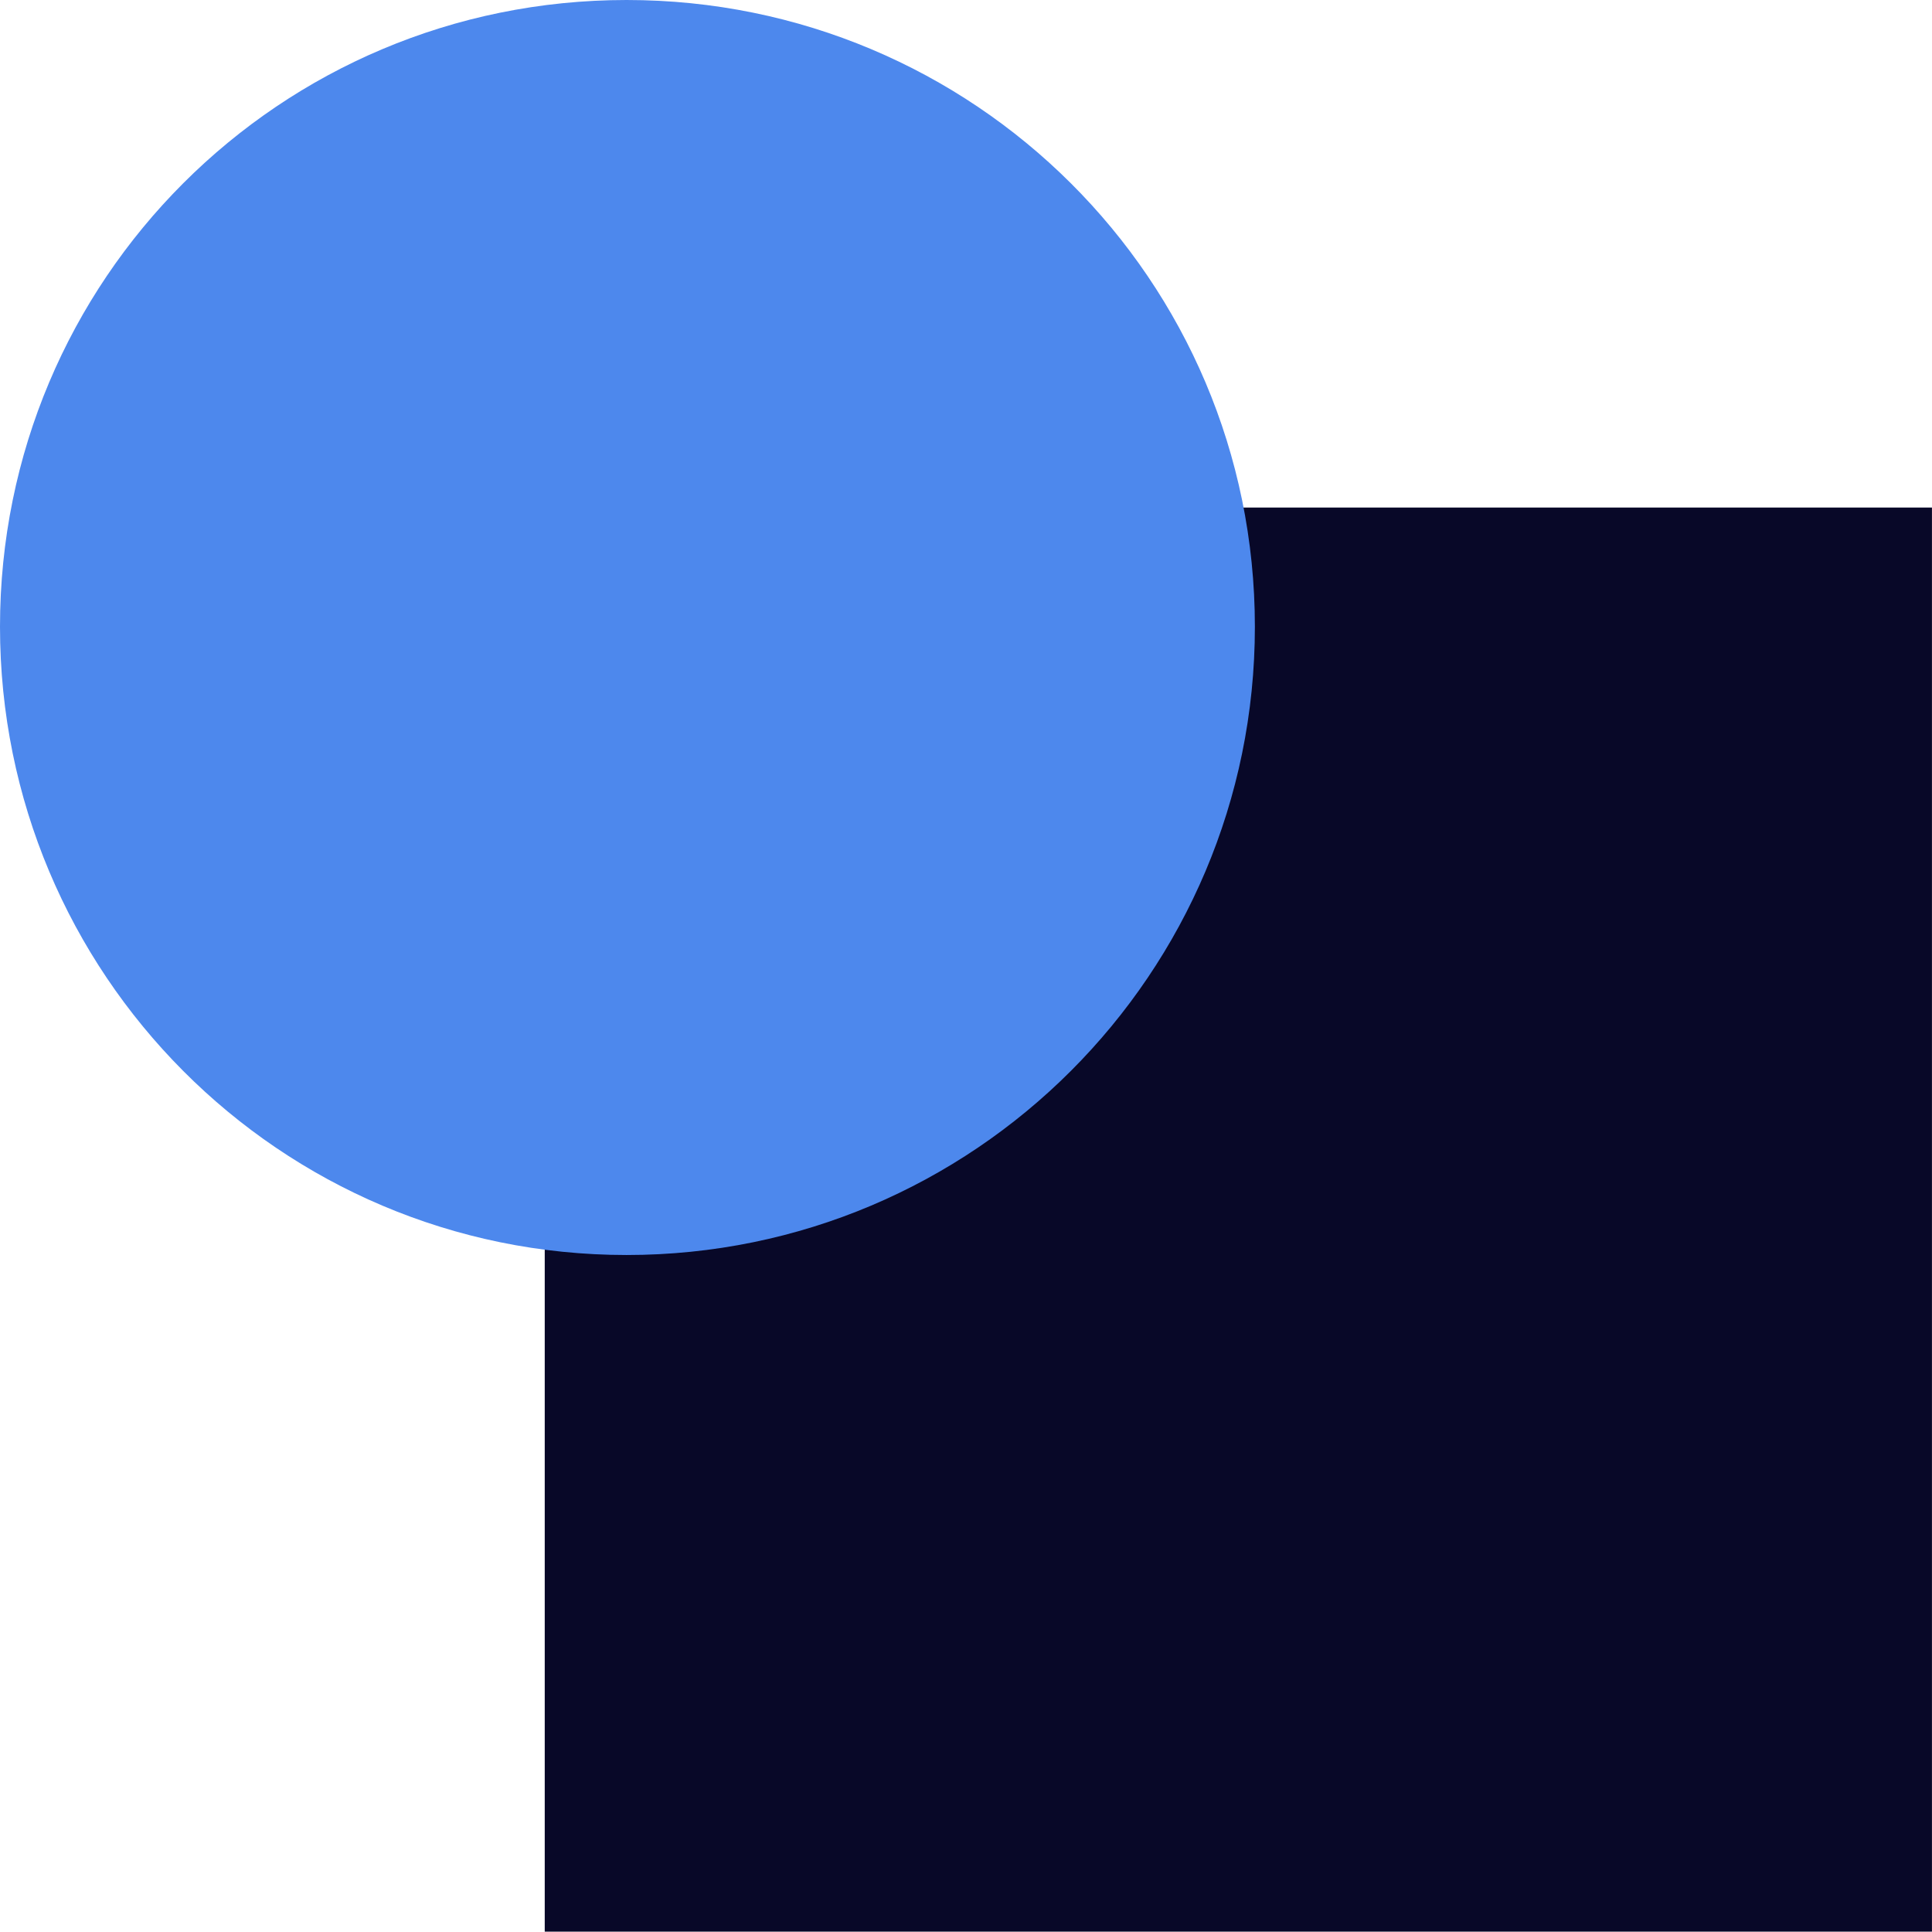 <svg width="44" height="44" viewBox="0 0 44 44" fill="none" xmlns="http://www.w3.org/2000/svg">
<path d="M12.406 43.992H43.999V11.559H12.406V43.992Z" fill="#080828"/>
<path d="M0 14.273C0 22.174 6.371 28.582 14.271 28.582C22.172 28.582 28.579 22.174 28.579 14.273C28.579 6.372 22.172 0 14.271 0C6.371 0 0 6.372 0 14.273Z" fill="#4D88ED"/>
</svg>
